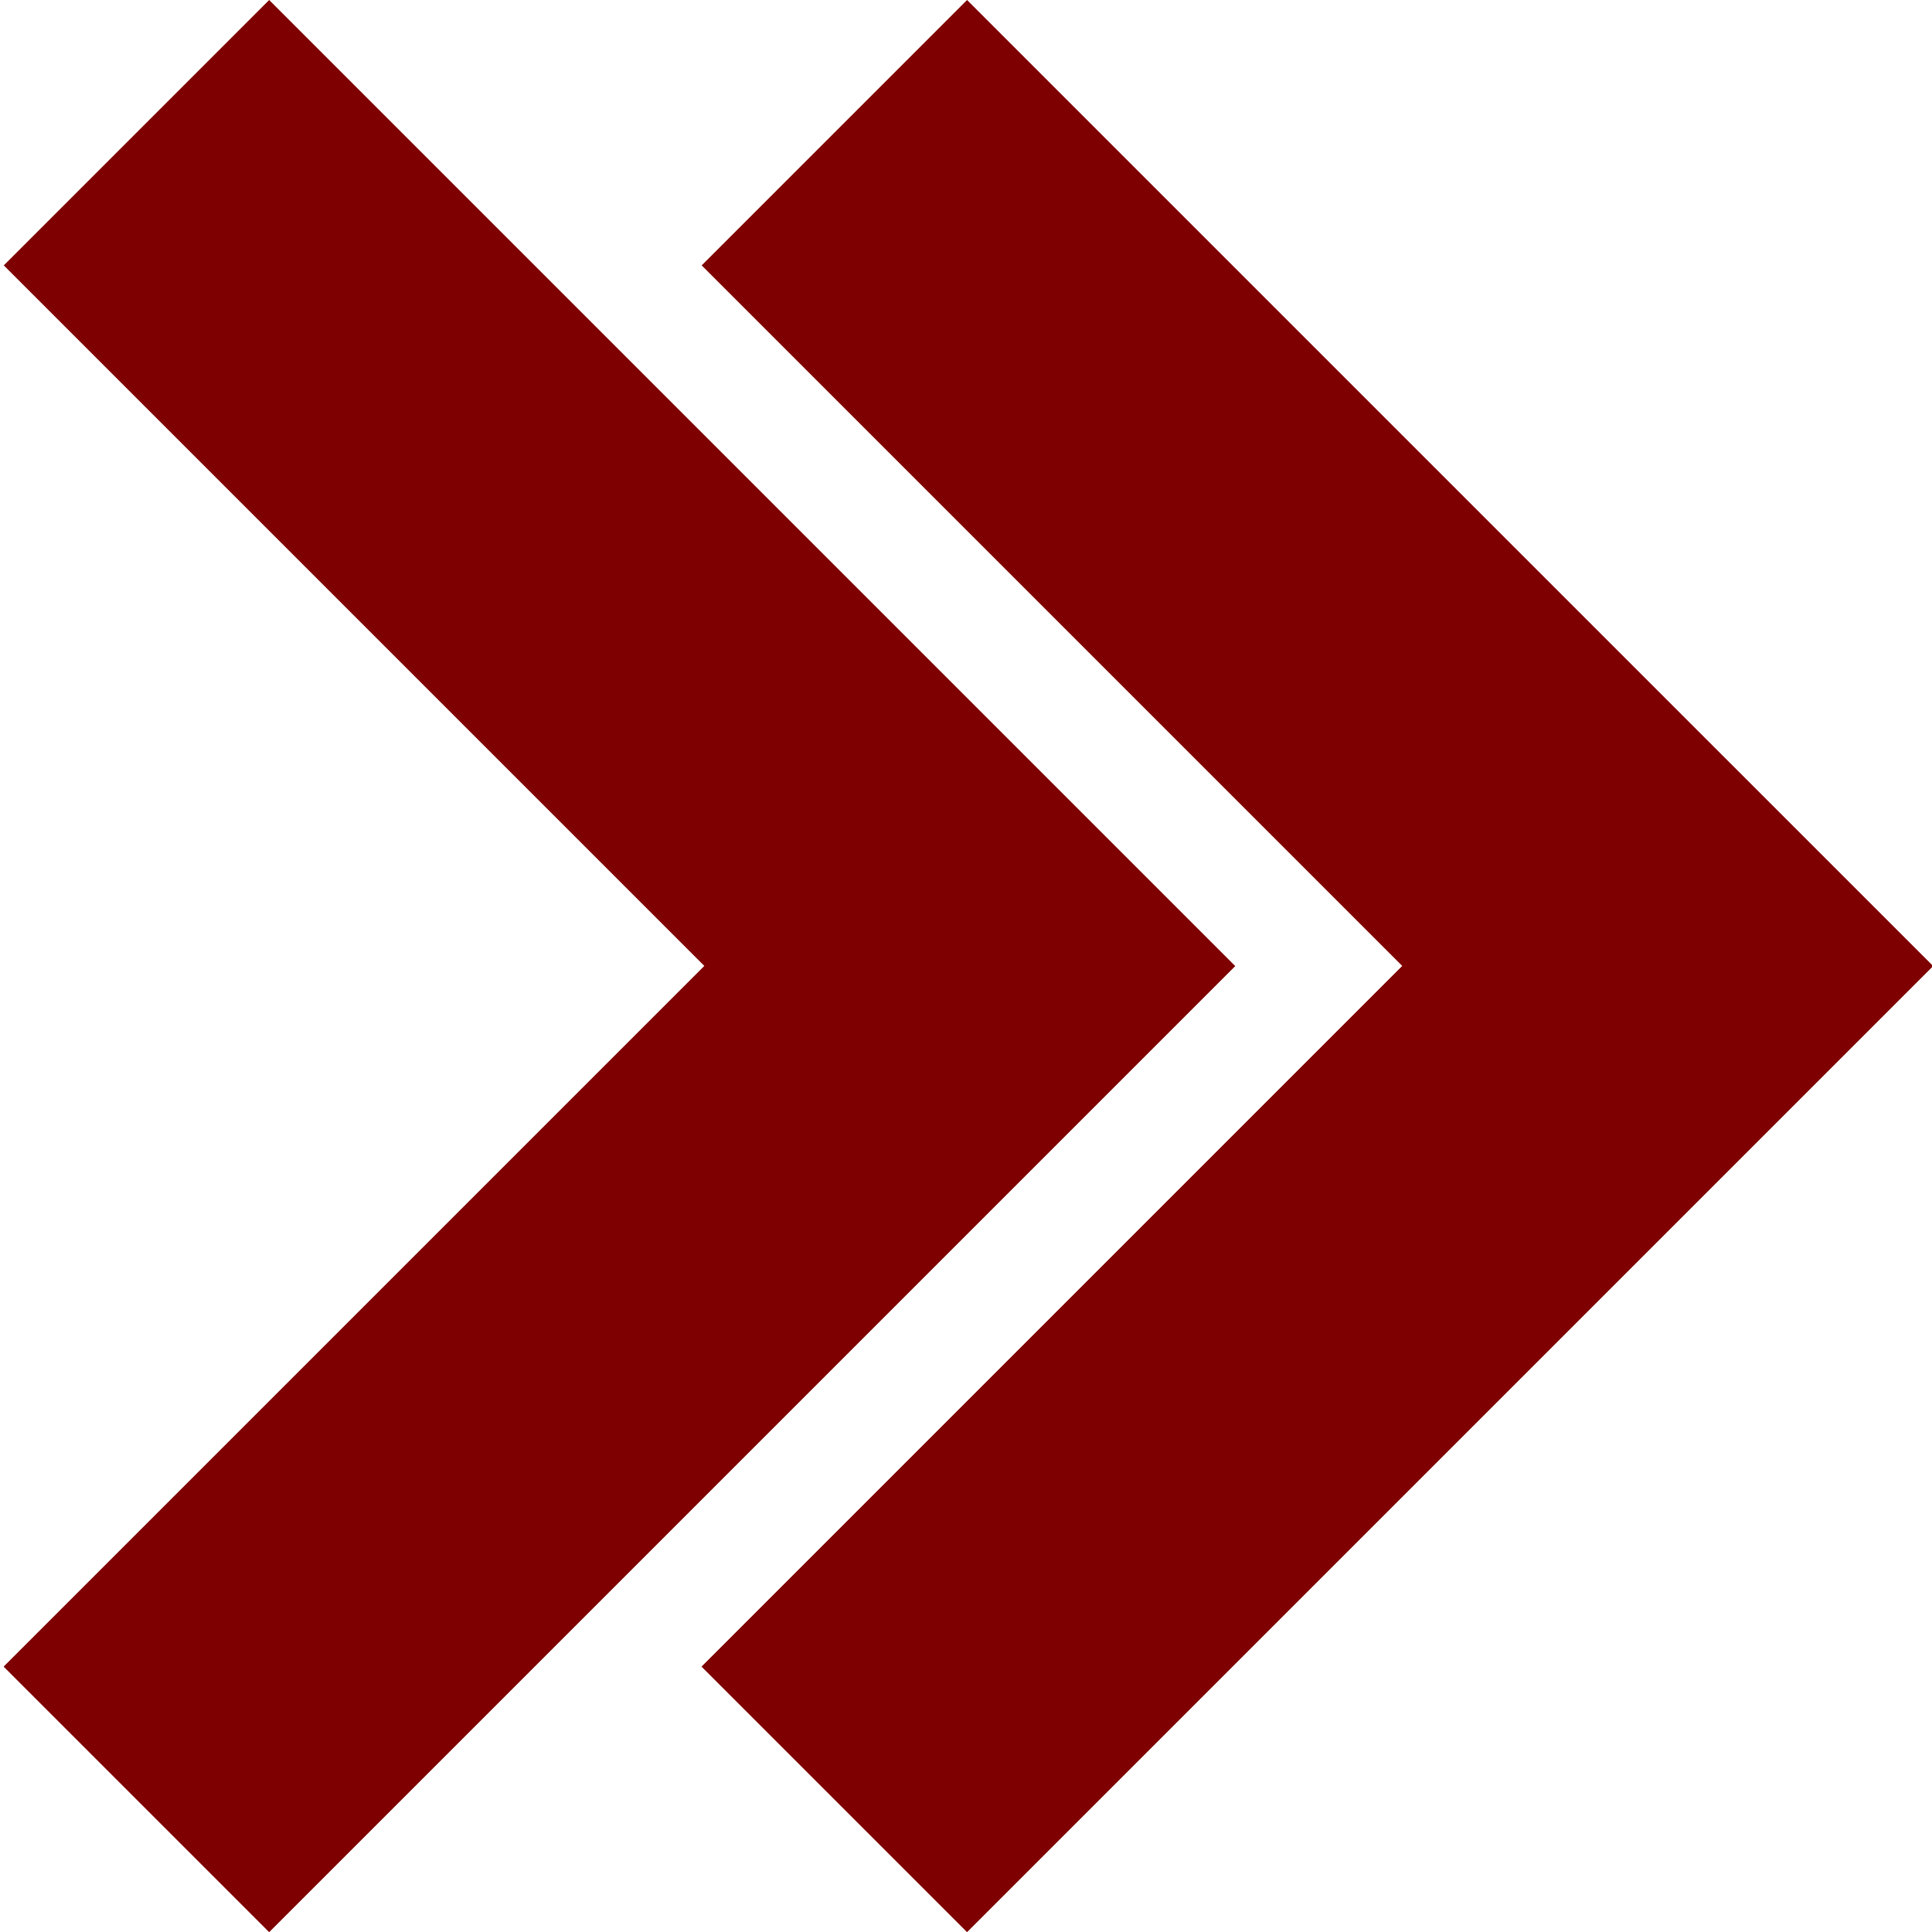 <svg width="64" height="64" viewBox="0 0 64 64" fill="none" xmlns="http://www.w3.org/2000/svg">
<g clip-path="url(#clip0_4610_2146)">
<path d="M32.035 64L64.035 32L64.032 31.996L32.035 0L23.244 8.791L46.449 31.996L46.453 32L23.244 55.209L32.035 64Z" fill="#7F0000"/>
<path d="M8.916 64L40.916 32L40.913 31.996L8.916 0L0.125 8.791L23.334 32L0.125 55.209L8.916 64Z" fill="#7F0000"/>
<path d="M23.244 55.209L32.035 64L64.035 32L64.032 31.996H46.449L46.453 32L23.244 55.209Z" fill="#7F0000"/>
<path d="M40.916 32L40.913 31.996H23.33L23.334 32L0.125 55.209L8.916 64L40.916 32Z" fill="#7F0000"/>
</g>
<defs>
<clipPath id="clip0_4610_2146">
<rect width="64" height="64" fill="white"/>
</clipPath>
</defs>
</svg>
